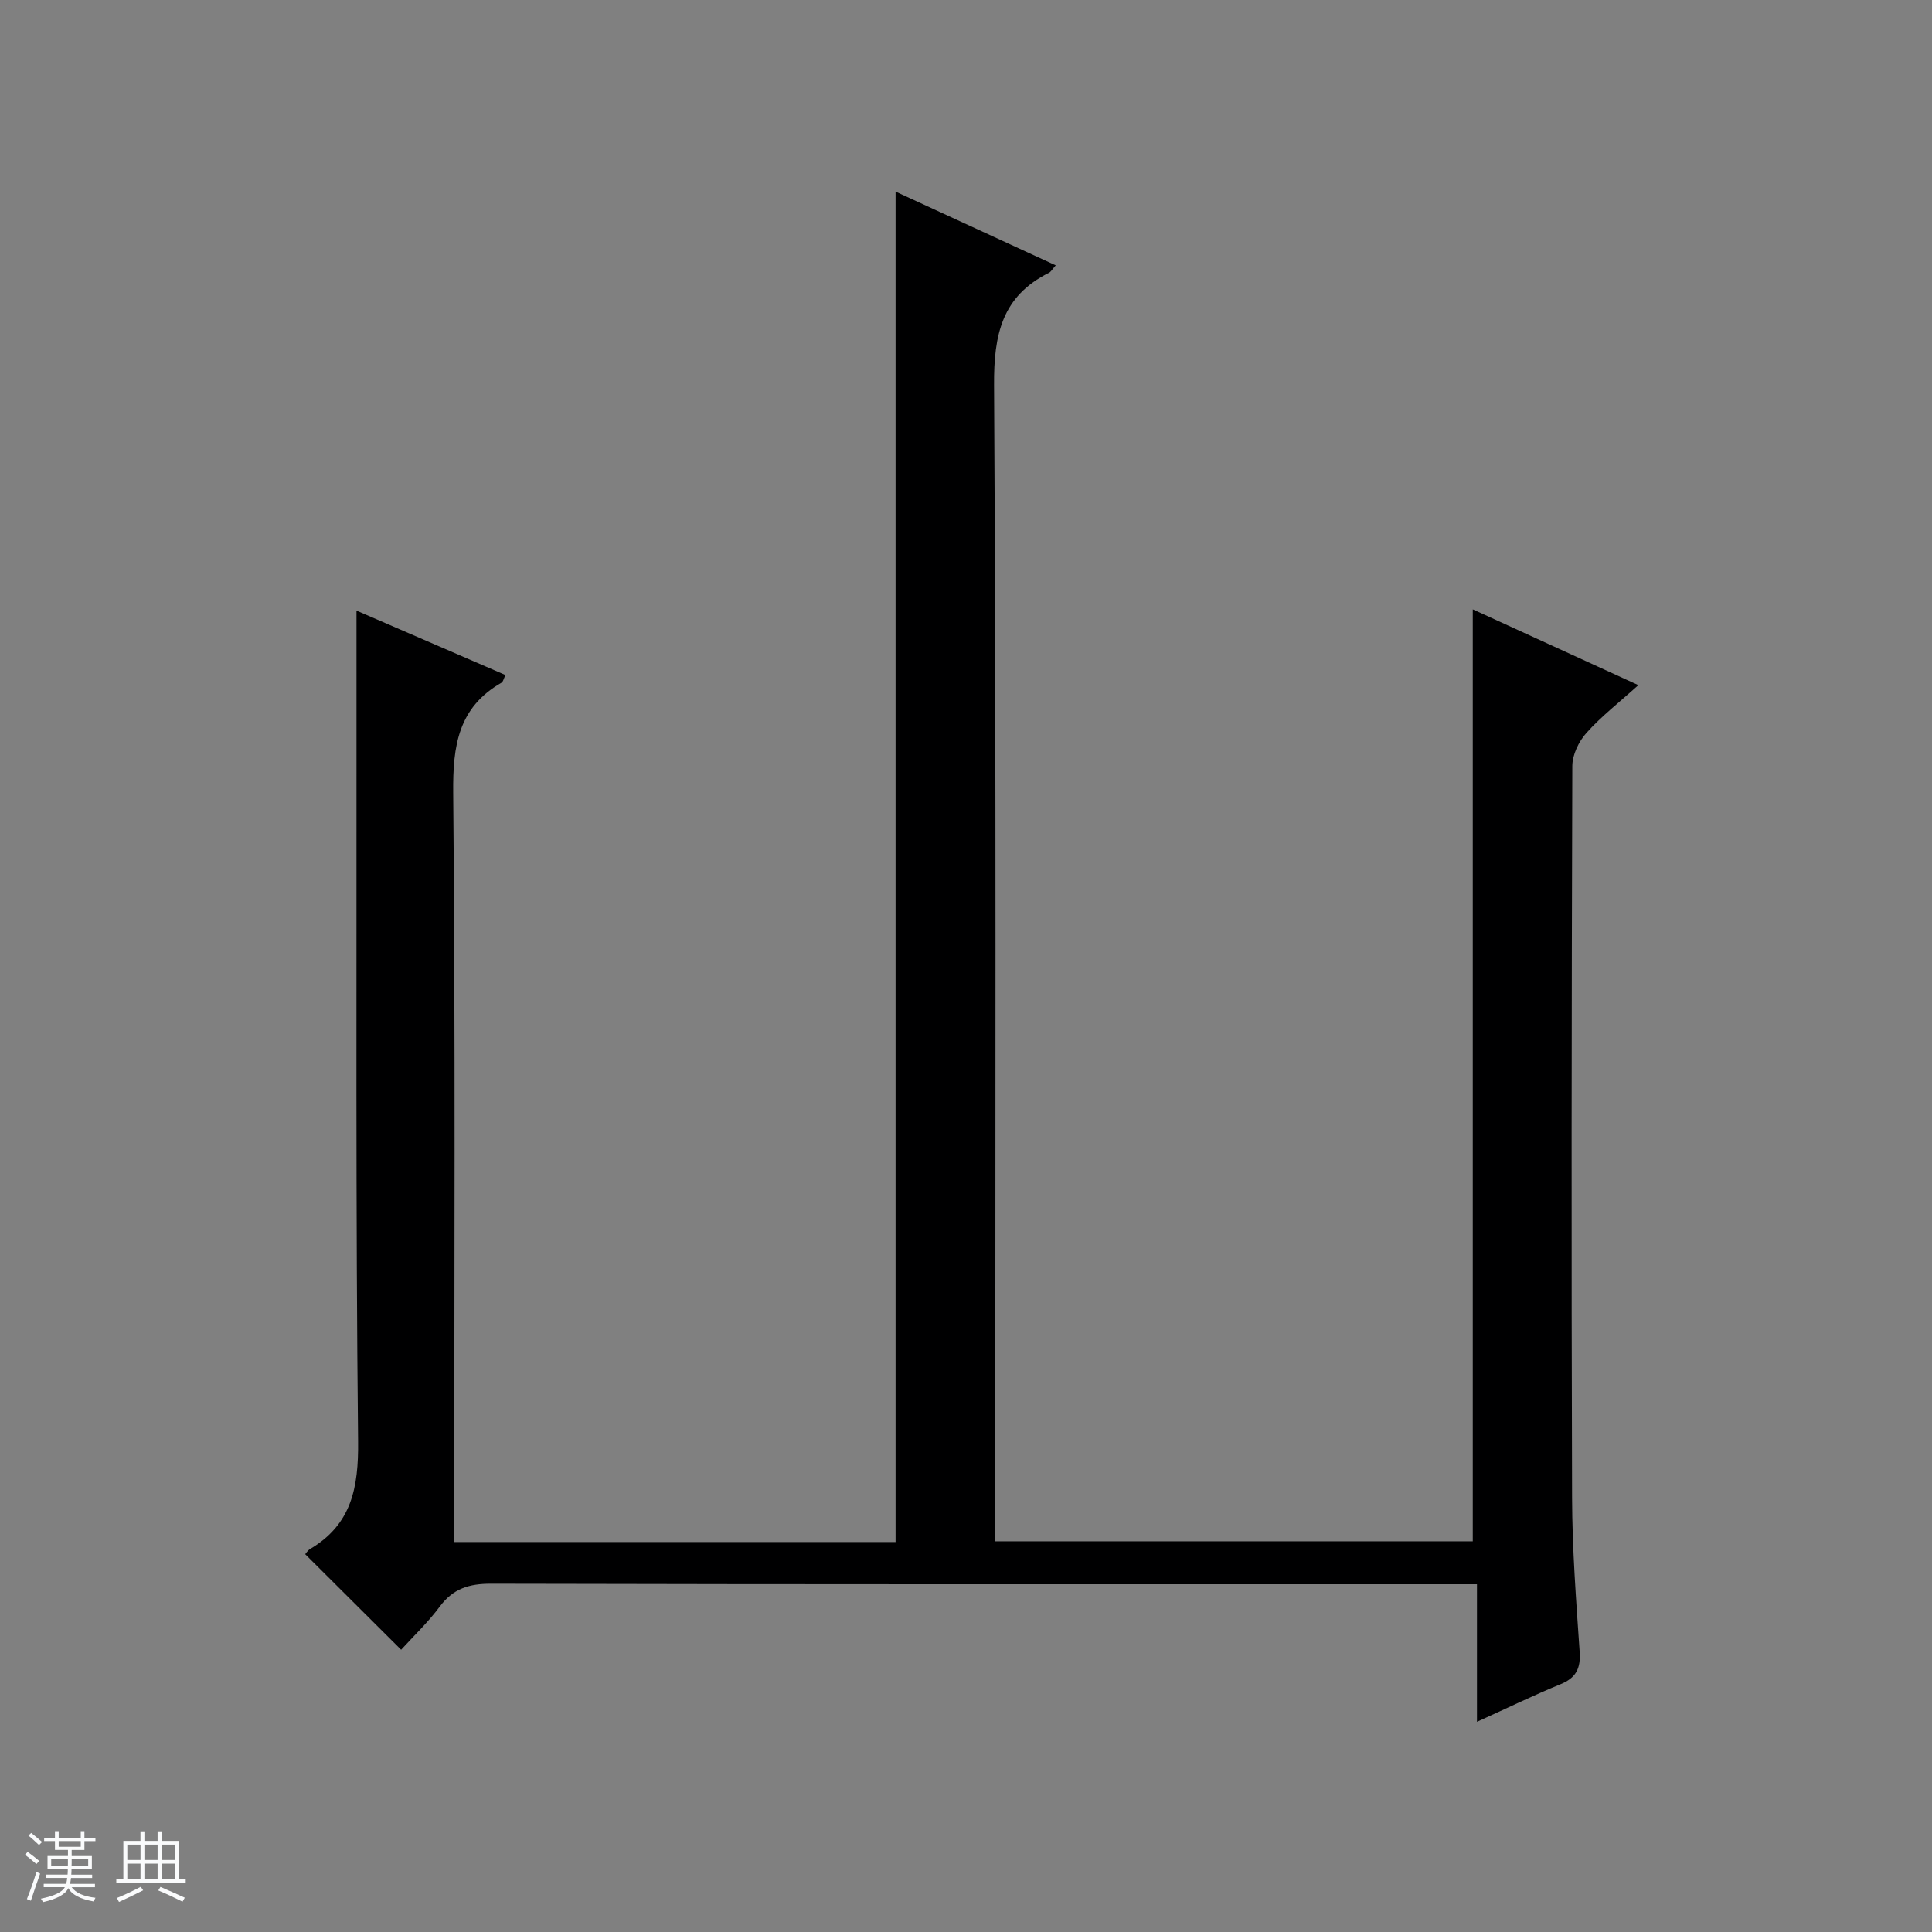 <svg enable-background="new 0 0 400 400" viewBox="0 0 400 400" xmlns="http://www.w3.org/2000/svg"><rect x="0" y="0" width="400" height="400" fill="#808080" stroke="none"/><path d="m5.17 384 .56-.58c.85.61 1.65 1.24 2.4 1.87l-.59.64c-.84-.73-1.63-1.38-2.37-1.93m1.22 9.53-.82-.34c.71-1.76 1.37-3.64 1.98-5.63.24.13.5.25.76.36-.6 1.67-1.24 3.54-1.92 5.61m-.5-13.5.57-.54c.56.44 1.31 1.06 2.26 1.87l-.64.64c-.68-.66-1.41-1.32-2.19-1.97m3.25.46h2.24v-1.36h.77v1.36h4.57v-1.36h.76v1.36h2.28v.69h-2.28v1.84h-2.64v1.26h4.18v2.64h-4.21c0 .45-.02.86-.05 1.21h4.32v.69h-4.38c-.04.34-.1.75-.19 1.22h5.15v.69h-4.82c.87 1.19 2.51 1.92 4.93 2.19-.17.31-.3.57-.37.76-2.77-.49-4.52-1.41-5.26-2.76-.56 1.26-2.3 2.23-5.24 2.9-.12-.24-.26-.48-.43-.72 2.73-.55 4.38-1.34 4.96-2.38h-4.38v-.69h4.65c.1-.38.17-.79.21-1.22h-4.32v-.69h4.4c.03-.34.05-.75.05-1.21h-4.2v-2.64h4.23v-1.26h-2.69v-1.84h-2.24zm1.46 4.46v1.29h3.45c.01-.4.02-.57.01-.53v-.32-.45h-3.46zm1.55-2.59h4.57v-1.19h-4.57zm6.11 2.59h-3.42v.77c-.01.19-.01.37-.02.53h3.44z" fill="#fafbfc"/><path d="m32.63 379.16h.82v1.98h3.54v7.89h1.46v.78h-14.37v-.78h1.46v-7.89h3.54v-1.98h.82v1.98h2.73zm-3.49 11.48.5.73c-1.61.82-3.28 1.63-5 2.41-.13-.27-.28-.55-.44-.82 1.75-.72 3.4-1.49 4.94-2.32m-2.78-5.55h2.73v-3.18h-2.73zm0 3.95h2.73v-3.2h-2.73zm3.54-3.95h2.73v-3.18h-2.73zm0 3.95h2.73v-3.2h-2.73zm7.89 4.68c-1.84-.92-3.51-1.7-5.02-2.32l.45-.73c1.89.8 3.57 1.55 5.04 2.23zm-1.62-11.81h-2.73v3.18h2.73zm-2.73 7.13h2.73v-3.2h-2.73v3.19z" fill="#fafbfc"/><path d="m305.79 356.48c0-9.87 0-18.83 0-28.48-2.27 0-4.2 0-6.13 0-65.99 0-131.98.05-197.98-.11-4.57-.01-7.86 1.01-10.62 4.72-2.47 3.32-5.52 6.21-8.01 8.95-6.63-6.6-13.17-13.11-19.86-19.78.14-.15.49-.76 1.02-1.08 8.61-5.1 10.03-12.73 9.93-22.29-.51-47.99-.29-95.99-.33-143.98-.01-9.13 0-18.26 0-28.01 9.95 4.3 20.31 8.78 30.84 13.34-.4.81-.49 1.4-.81 1.58-8.96 5.13-10.1 13.04-10.01 22.73.47 49.66.22 99.32.22 148.98v6.21h91.37c0-93.07 0-186.04 0-279.59 11.13 5.13 22.04 10.15 33.16 15.27-.73.82-.99 1.33-1.39 1.53-9.75 4.86-11.45 12.8-11.38 23.24.46 77.65.25 155.31.25 232.97v6.43h98.86c0-64.43 0-128.64 0-192.95 10.74 4.92 21.88 10.01 34.28 15.69-3.97 3.59-7.68 6.46-10.75 9.9-1.59 1.77-2.92 4.54-2.92 6.86-.16 50.49-.21 100.99-.05 151.48.03 10.63.84 21.26 1.57 31.88.24 3.48-.76 5.44-4.03 6.76-5.5 2.25-10.86 4.87-17.23 7.75z" fill="#000001"/></svg>
